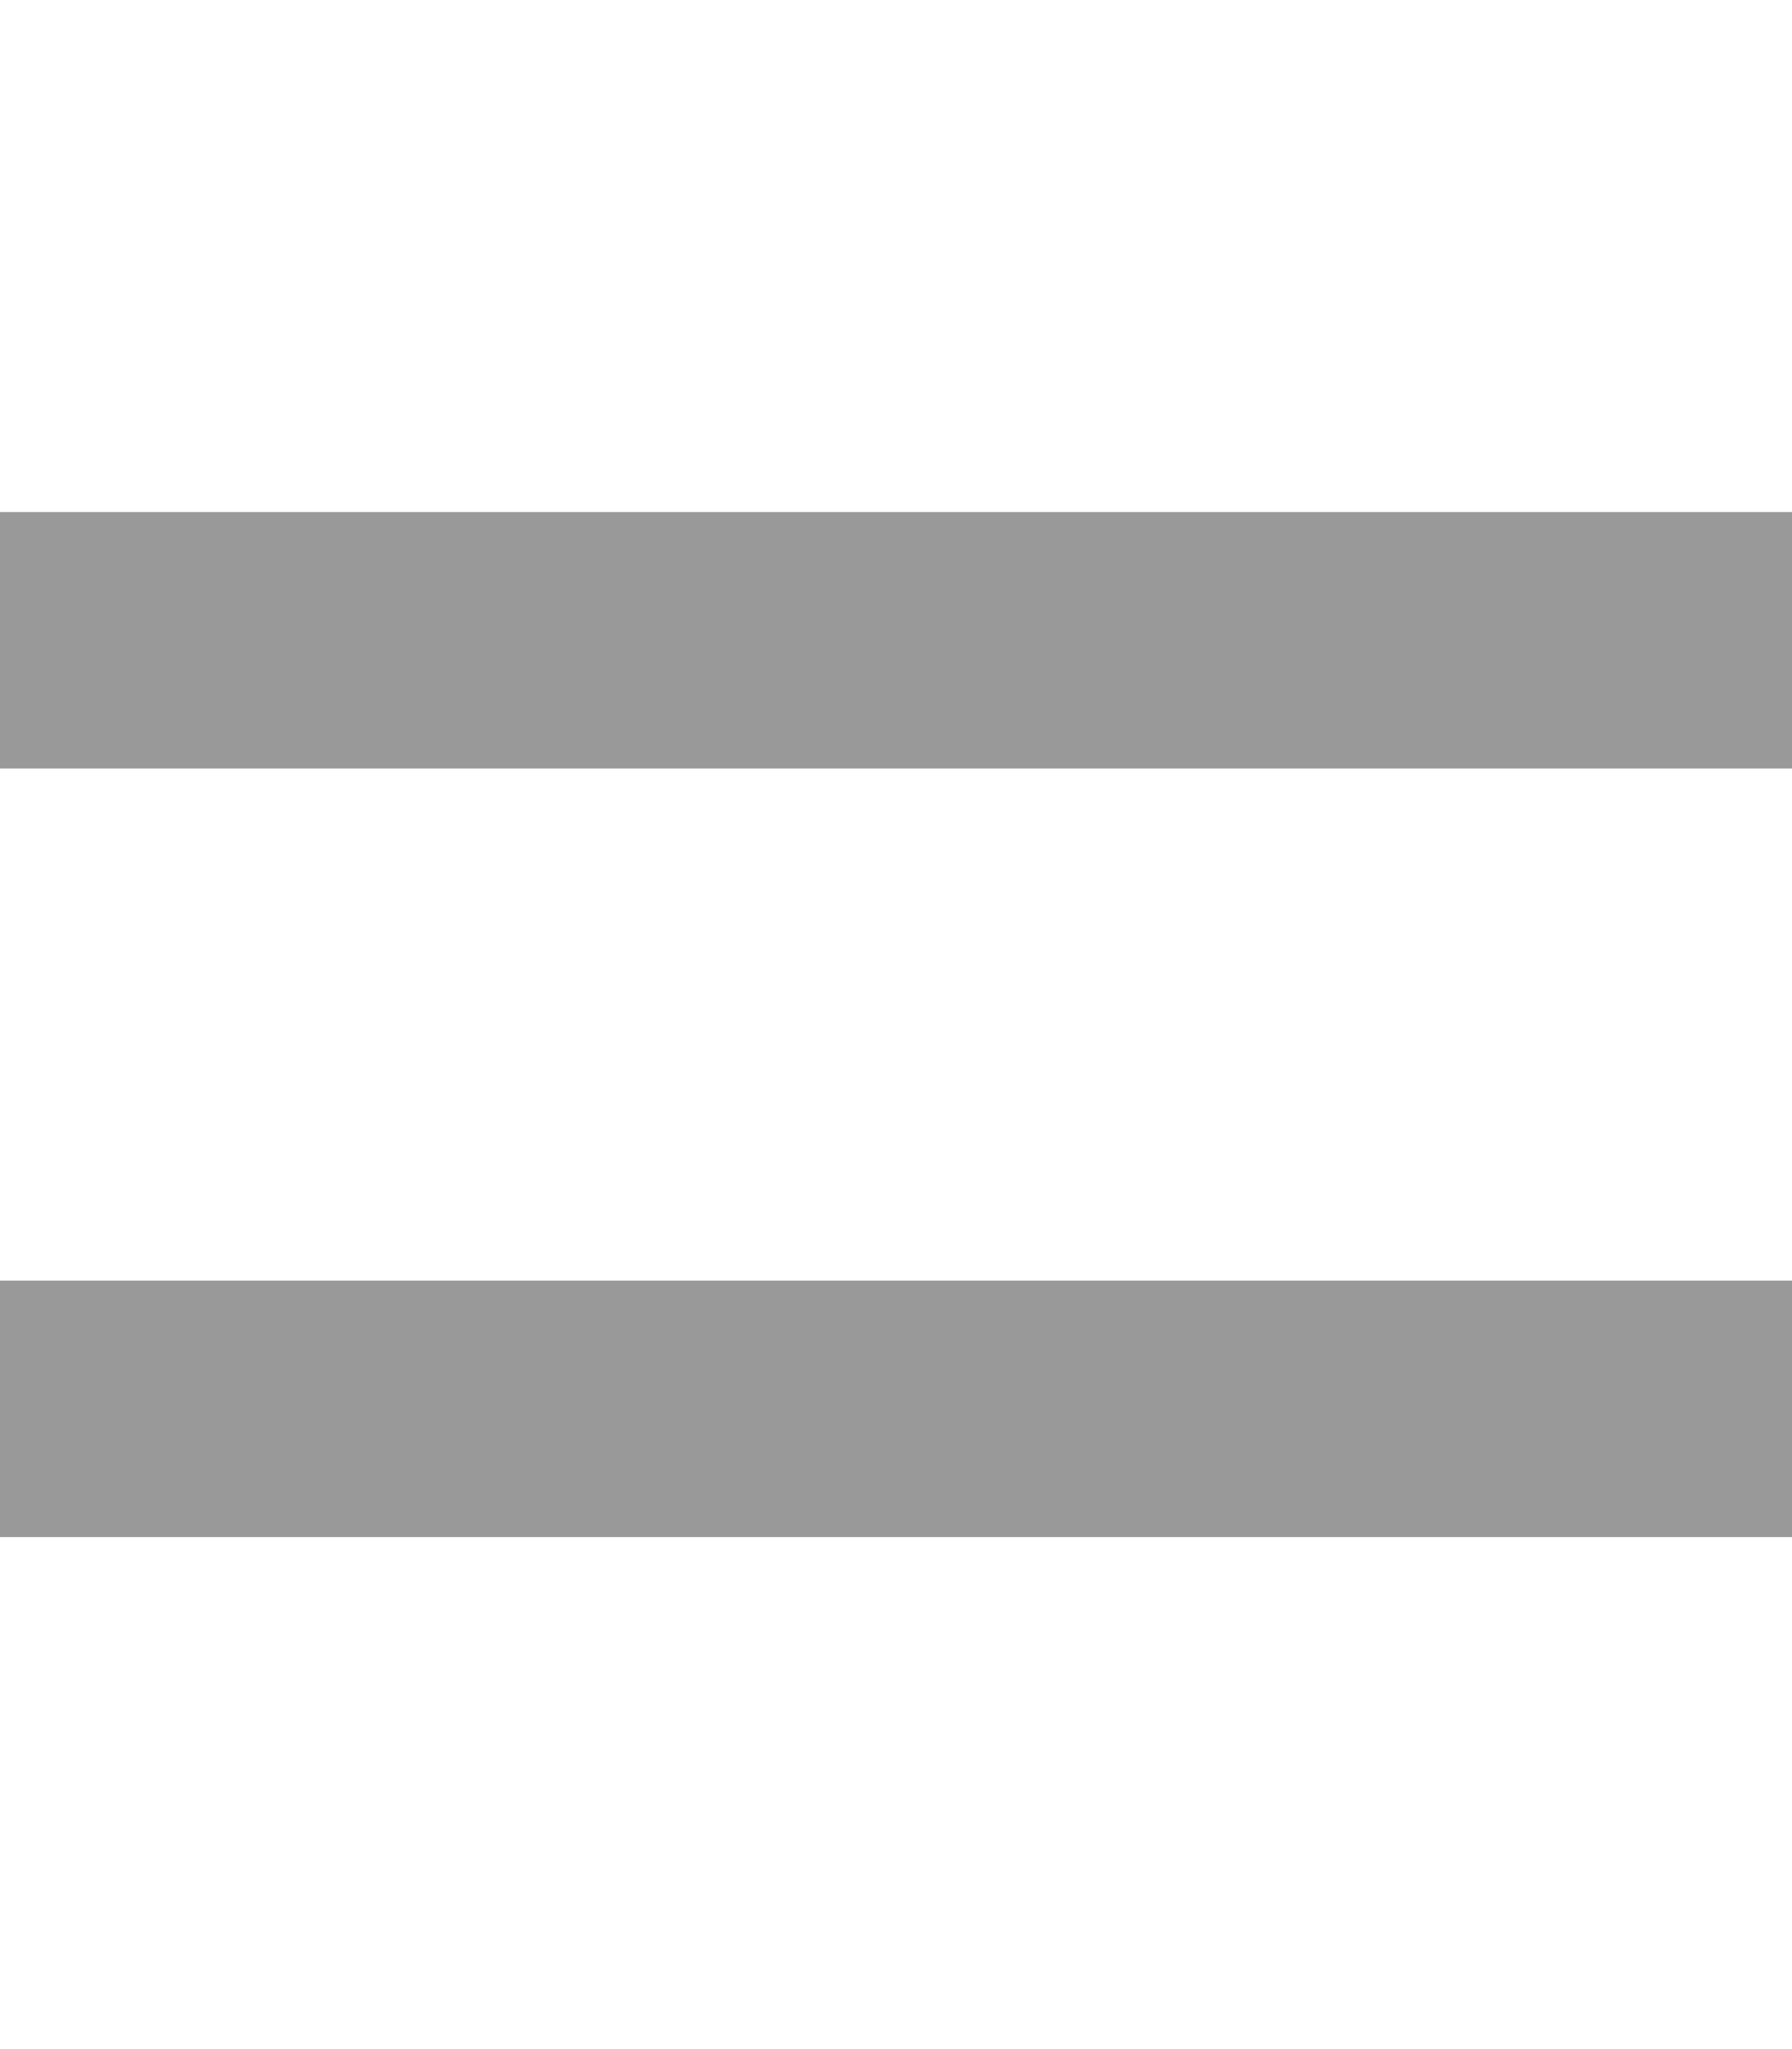 <svg xmlns="http://www.w3.org/2000/svg" viewBox="0 0 448 512"><!--! Font Awesome Pro 7.0.0 by @fontawesome - https://fontawesome.com License - https://fontawesome.com/license (Commercial License) Copyright 2025 Fonticons, Inc. --><path style="fill:currentColor;opacity:.4" d="M32 128l-32 0 0 64 448 0 0-64-416 0zm0 192l-32 0 0 64 448 0 0-64-416 0z"/><path style="fill:currentColor;opacity:1" d=""/></svg>